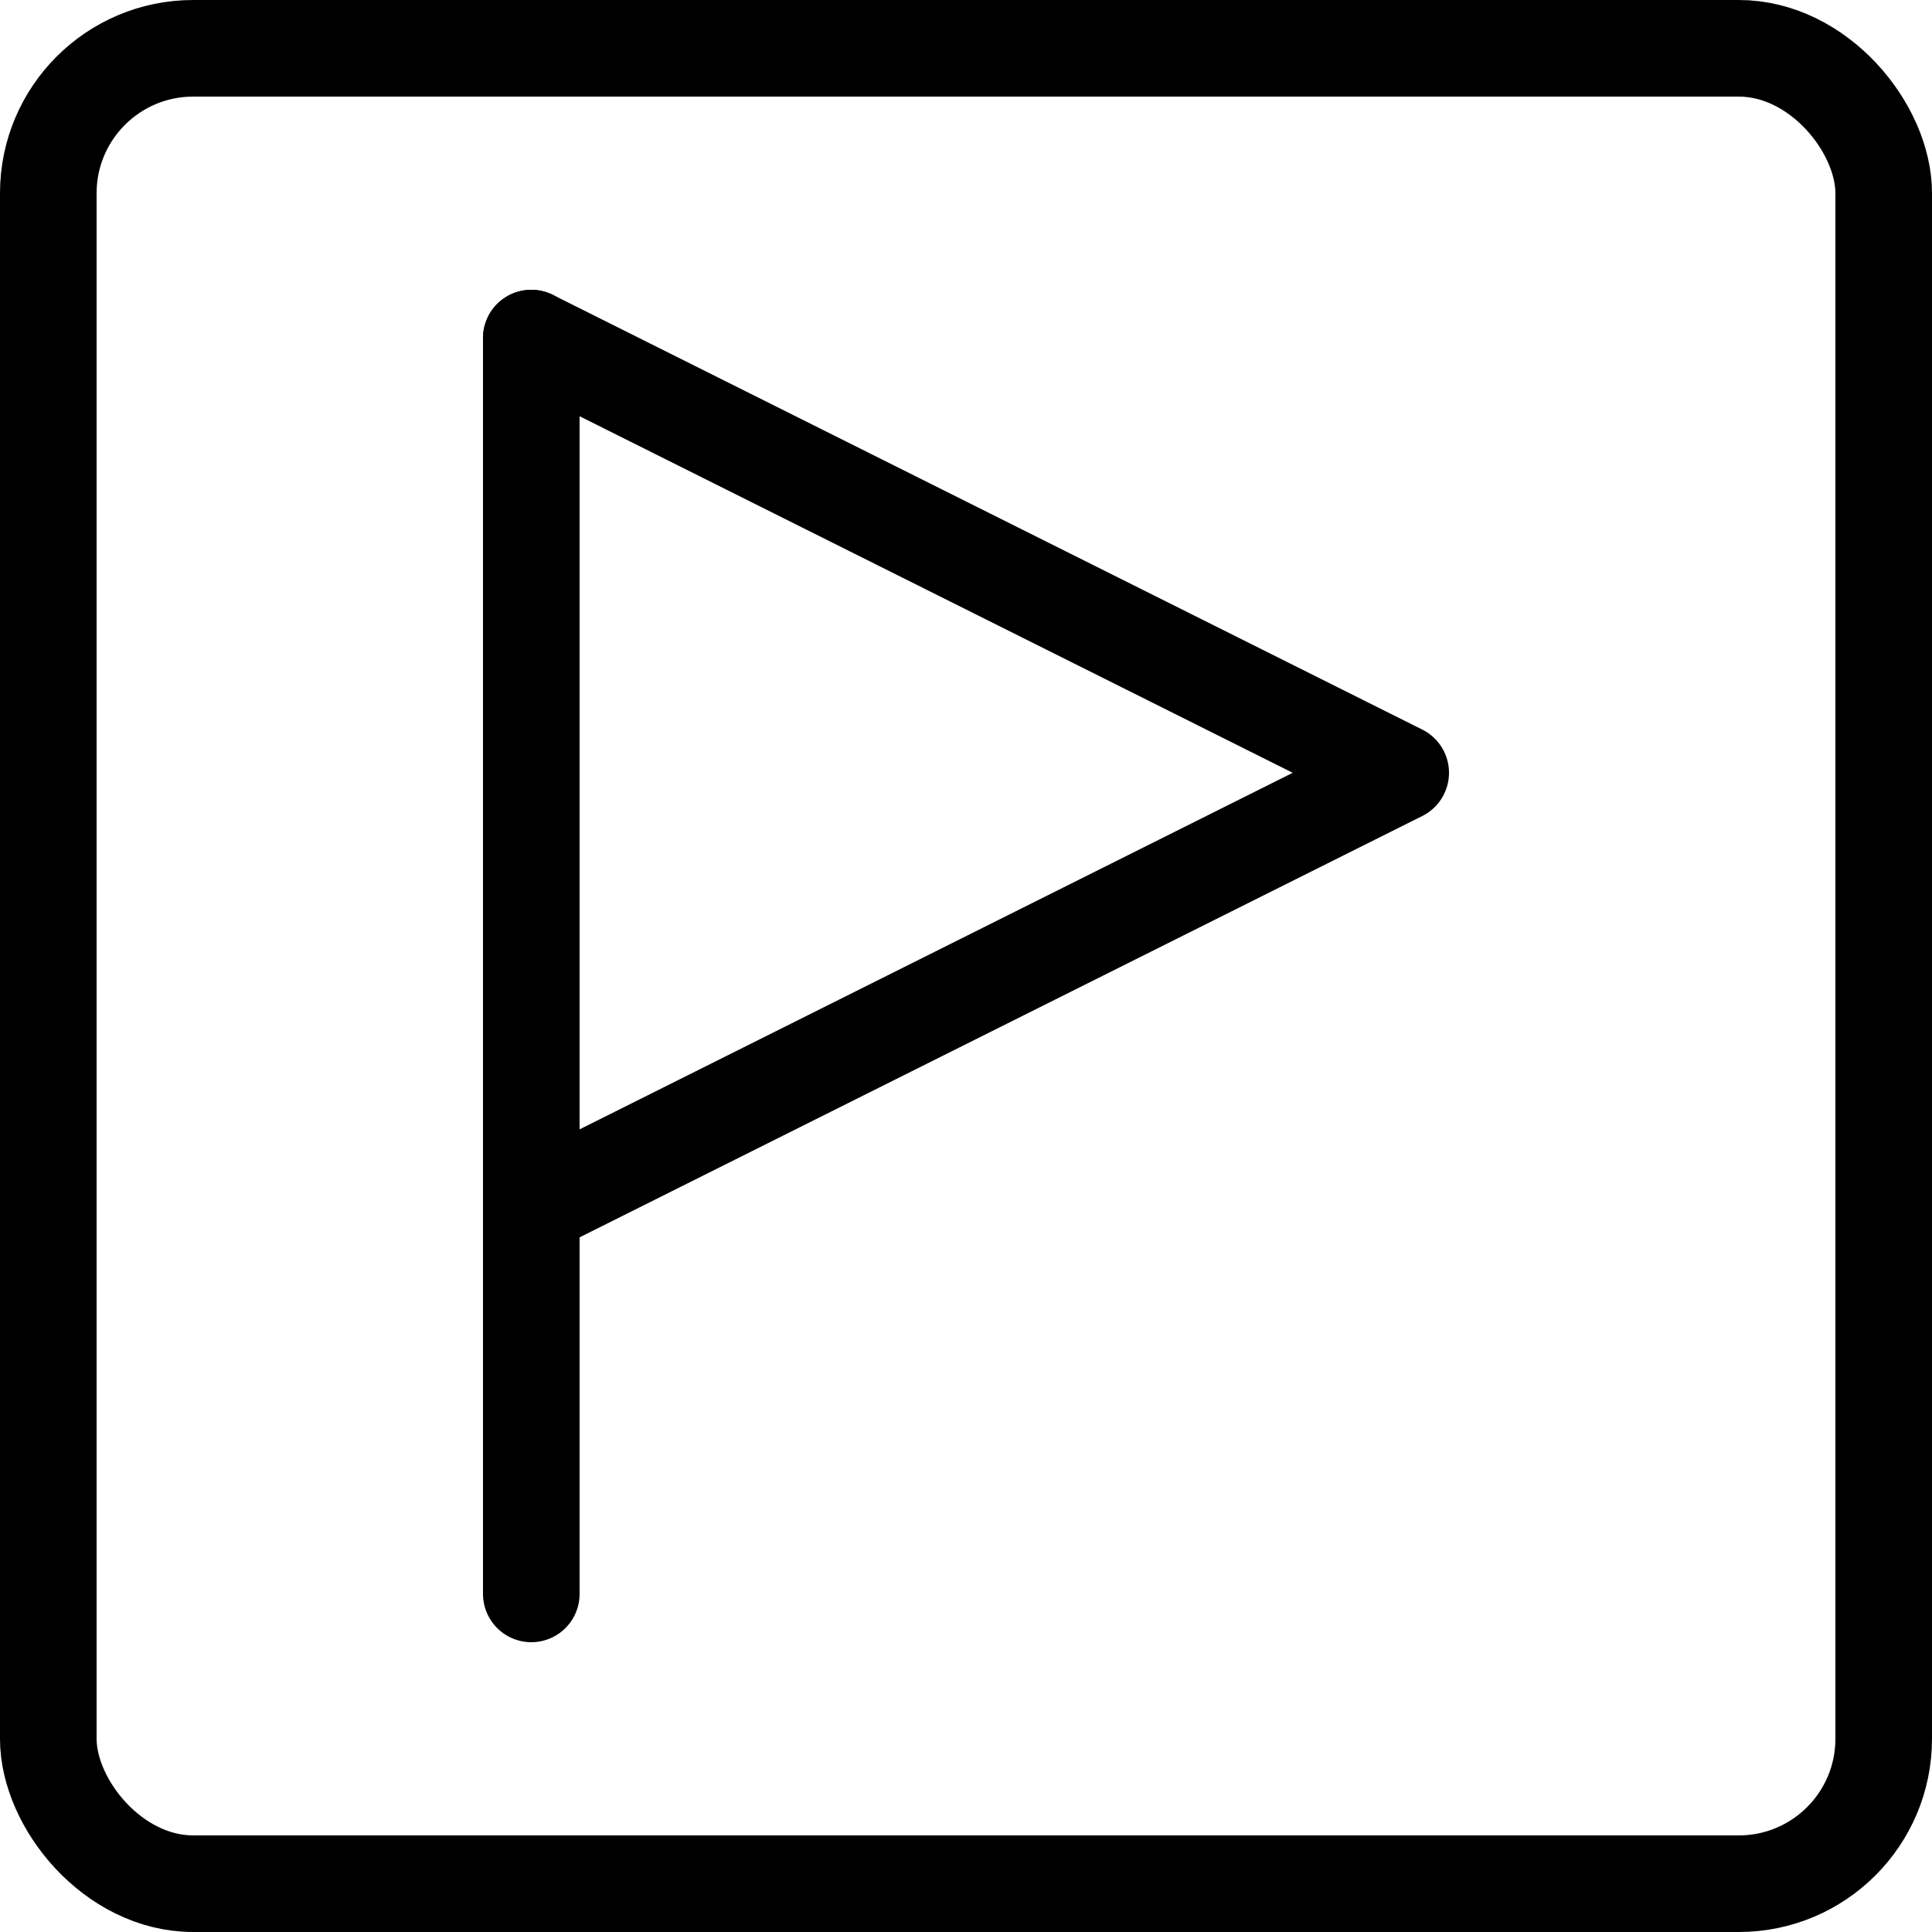 <svg width="40" height="40" viewBox="0 0 40 40" fill="none" xmlns="http://www.w3.org/2000/svg">
<rect x="1" y="1" width="38" height="38" rx="3" stroke="black" stroke-width="2"/>
<path d="M11 7V33" stroke="black" stroke-width="2" stroke-linecap="round" stroke-linejoin="round"/>
<path d="M11 7L29 16L11 25" stroke="black" stroke-width="2" stroke-linecap="round" stroke-linejoin="round"/>
</svg>
